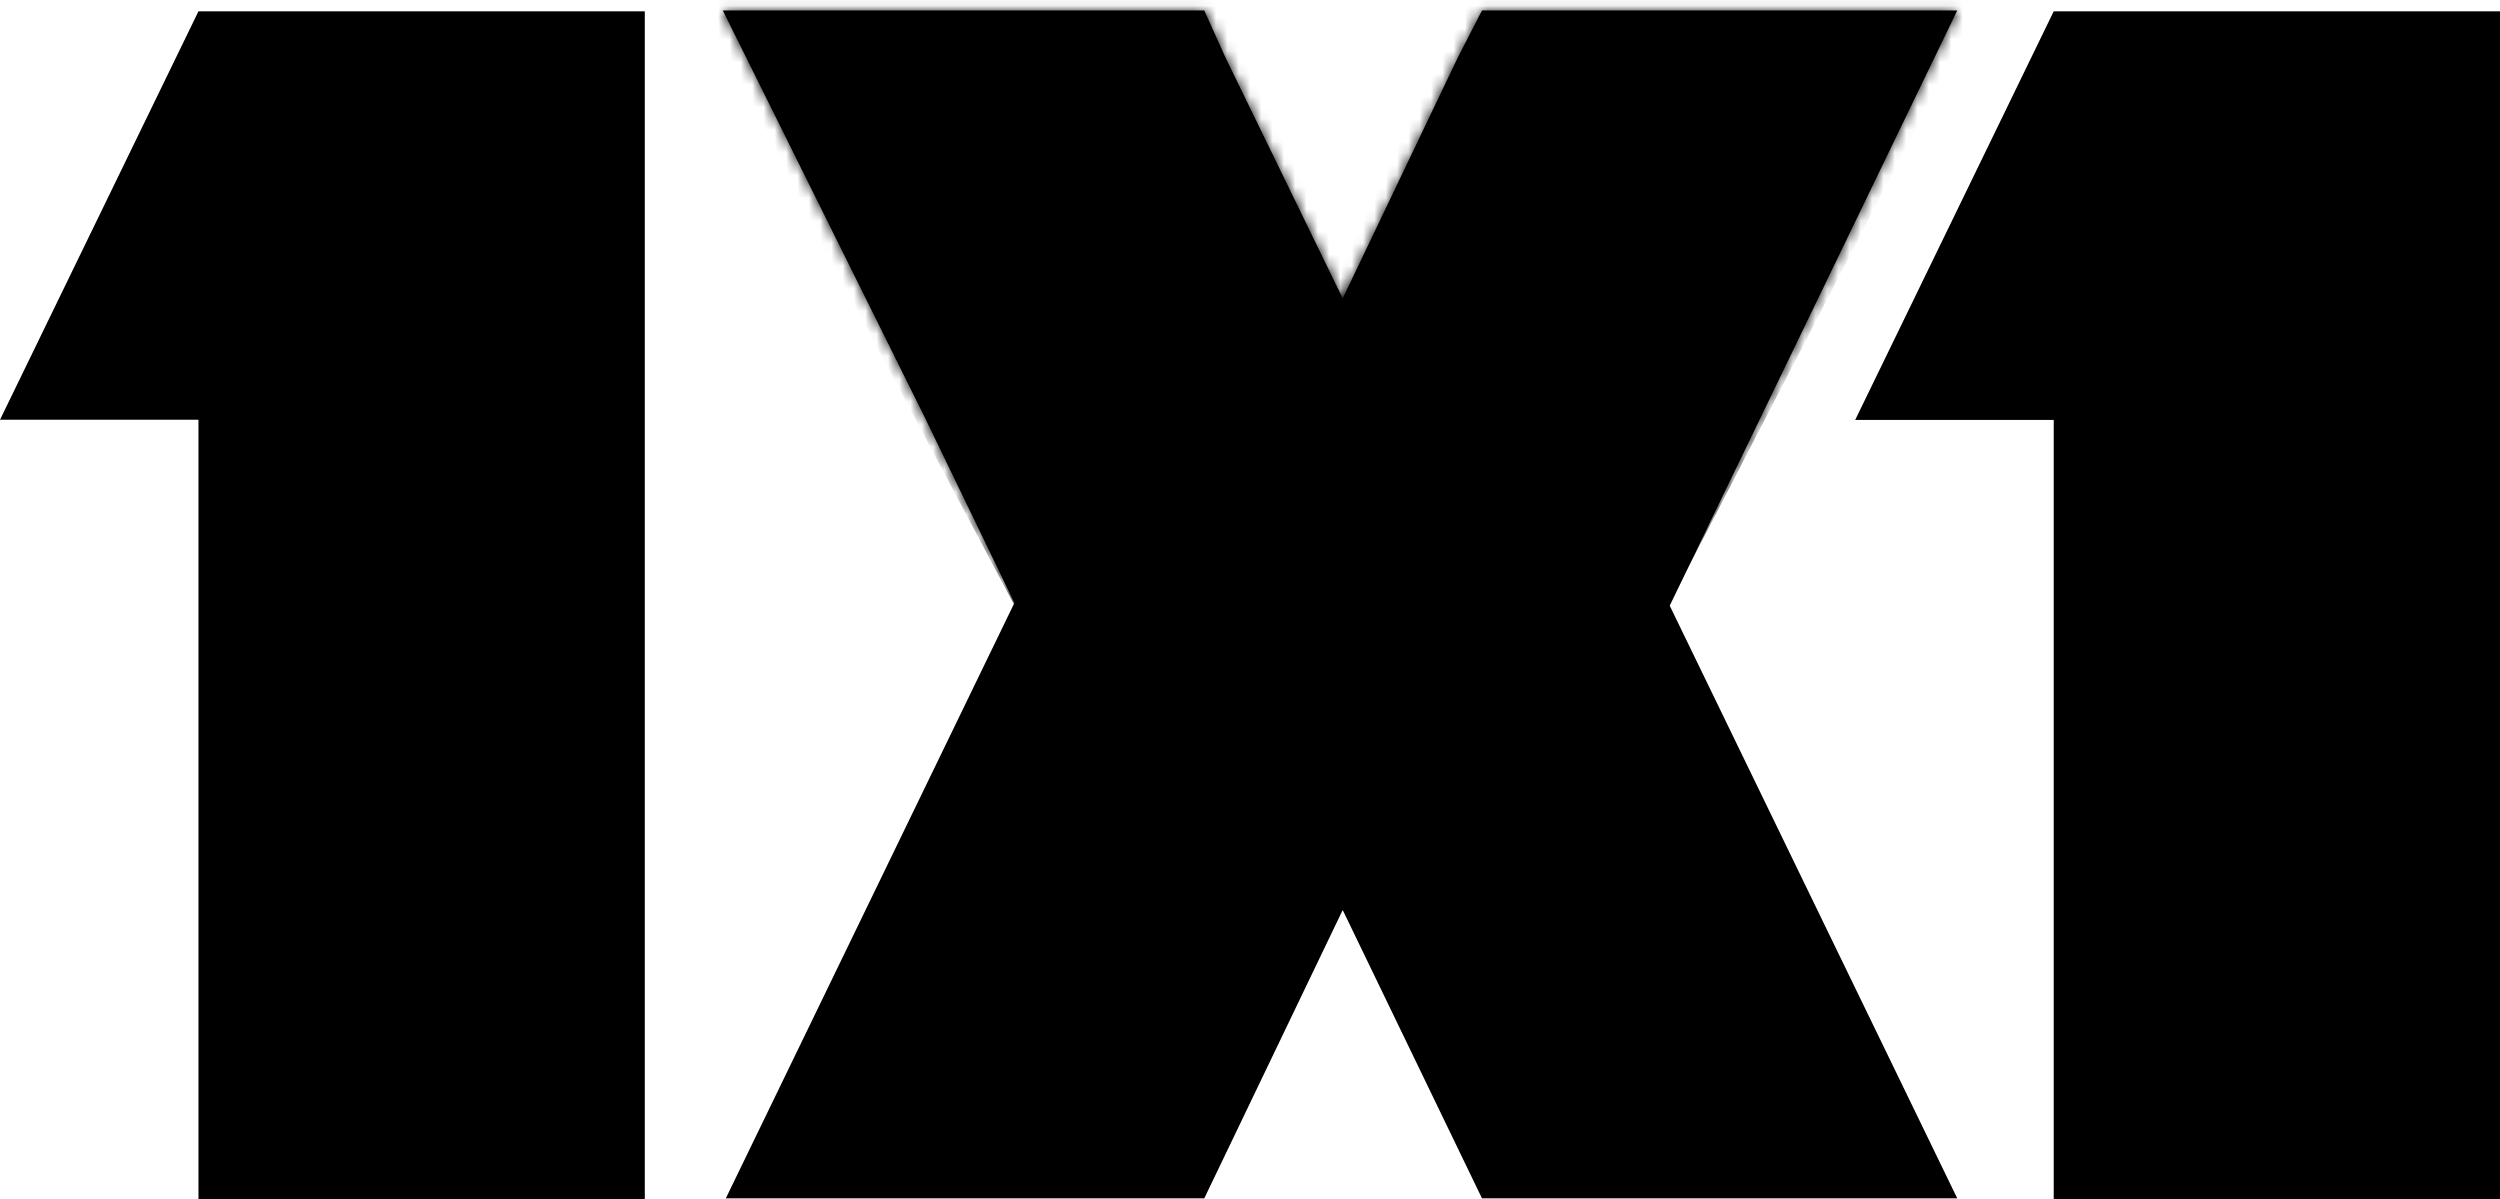 <svg width="221" height="106" viewBox="0 0 221 106" fill="none" xmlns="http://www.w3.org/2000/svg">
<g id="Group 182">
<path id="Vector" d="M57 1V106H17.544V37.107H0L17.544 1H57Z" fill="#374BFA" style="fill:#374BFA;fill:color(display-p3 0.216 0.294 0.98);fill-opacity:1;"/>
<g id="Group">
<path id="Vector_2" d="M147.604 53.543L173.02 105.932H131.007L118.695 80.445L106.459 105.932H64.163L89.673 53.298L81.818 37.036L63.898 0.928H106.459L108.329 5.078L118.695 26.377L128.873 5.078L131.007 0.928H173.02L147.604 53.543Z" fill="#E6FF3C" style="fill:#E6FF3C;fill:color(display-p3 0.902 1 0.235);fill-opacity:1;"/>
<g id="Clip path group">
<mask id="mask0_142_605" style="mask-type:luminance" maskUnits="userSpaceOnUse" x="63" y="0" width="111" height="106">
<g id="clippath">
<path id="Vector_3" d="M147.604 53.544L173.02 105.933H131.007L118.695 80.446L106.459 105.933H64.163L89.673 53.299L81.818 37.037L63.898 0.929H106.459L108.329 5.079L118.695 26.378L128.873 5.079L131.007 0.929H173.02L147.604 53.544Z" fill="white" style="fill:white;fill-opacity:1;"/>
</g>
</mask>
<g mask="url(#mask0_142_605)">
<g id="Group_2">
<path id="Vector_4" d="M54.192 -13.259L104.004 80.464H133.536L177.797 -4.958L54.192 -13.259Z" fill="#374BFA" style="fill:#374BFA;fill:color(display-p3 0.216 0.294 0.98);fill-opacity:1;"/>
</g>
</g>
</g>
</g>
<path id="Vector_5" d="M181.549 1L164 37.12H181.549V106H221V1H181.549Z" fill="#374BFA" style="fill:#374BFA;fill:color(display-p3 0.216 0.294 0.98);fill-opacity:1;"/>
</g>
</svg>
